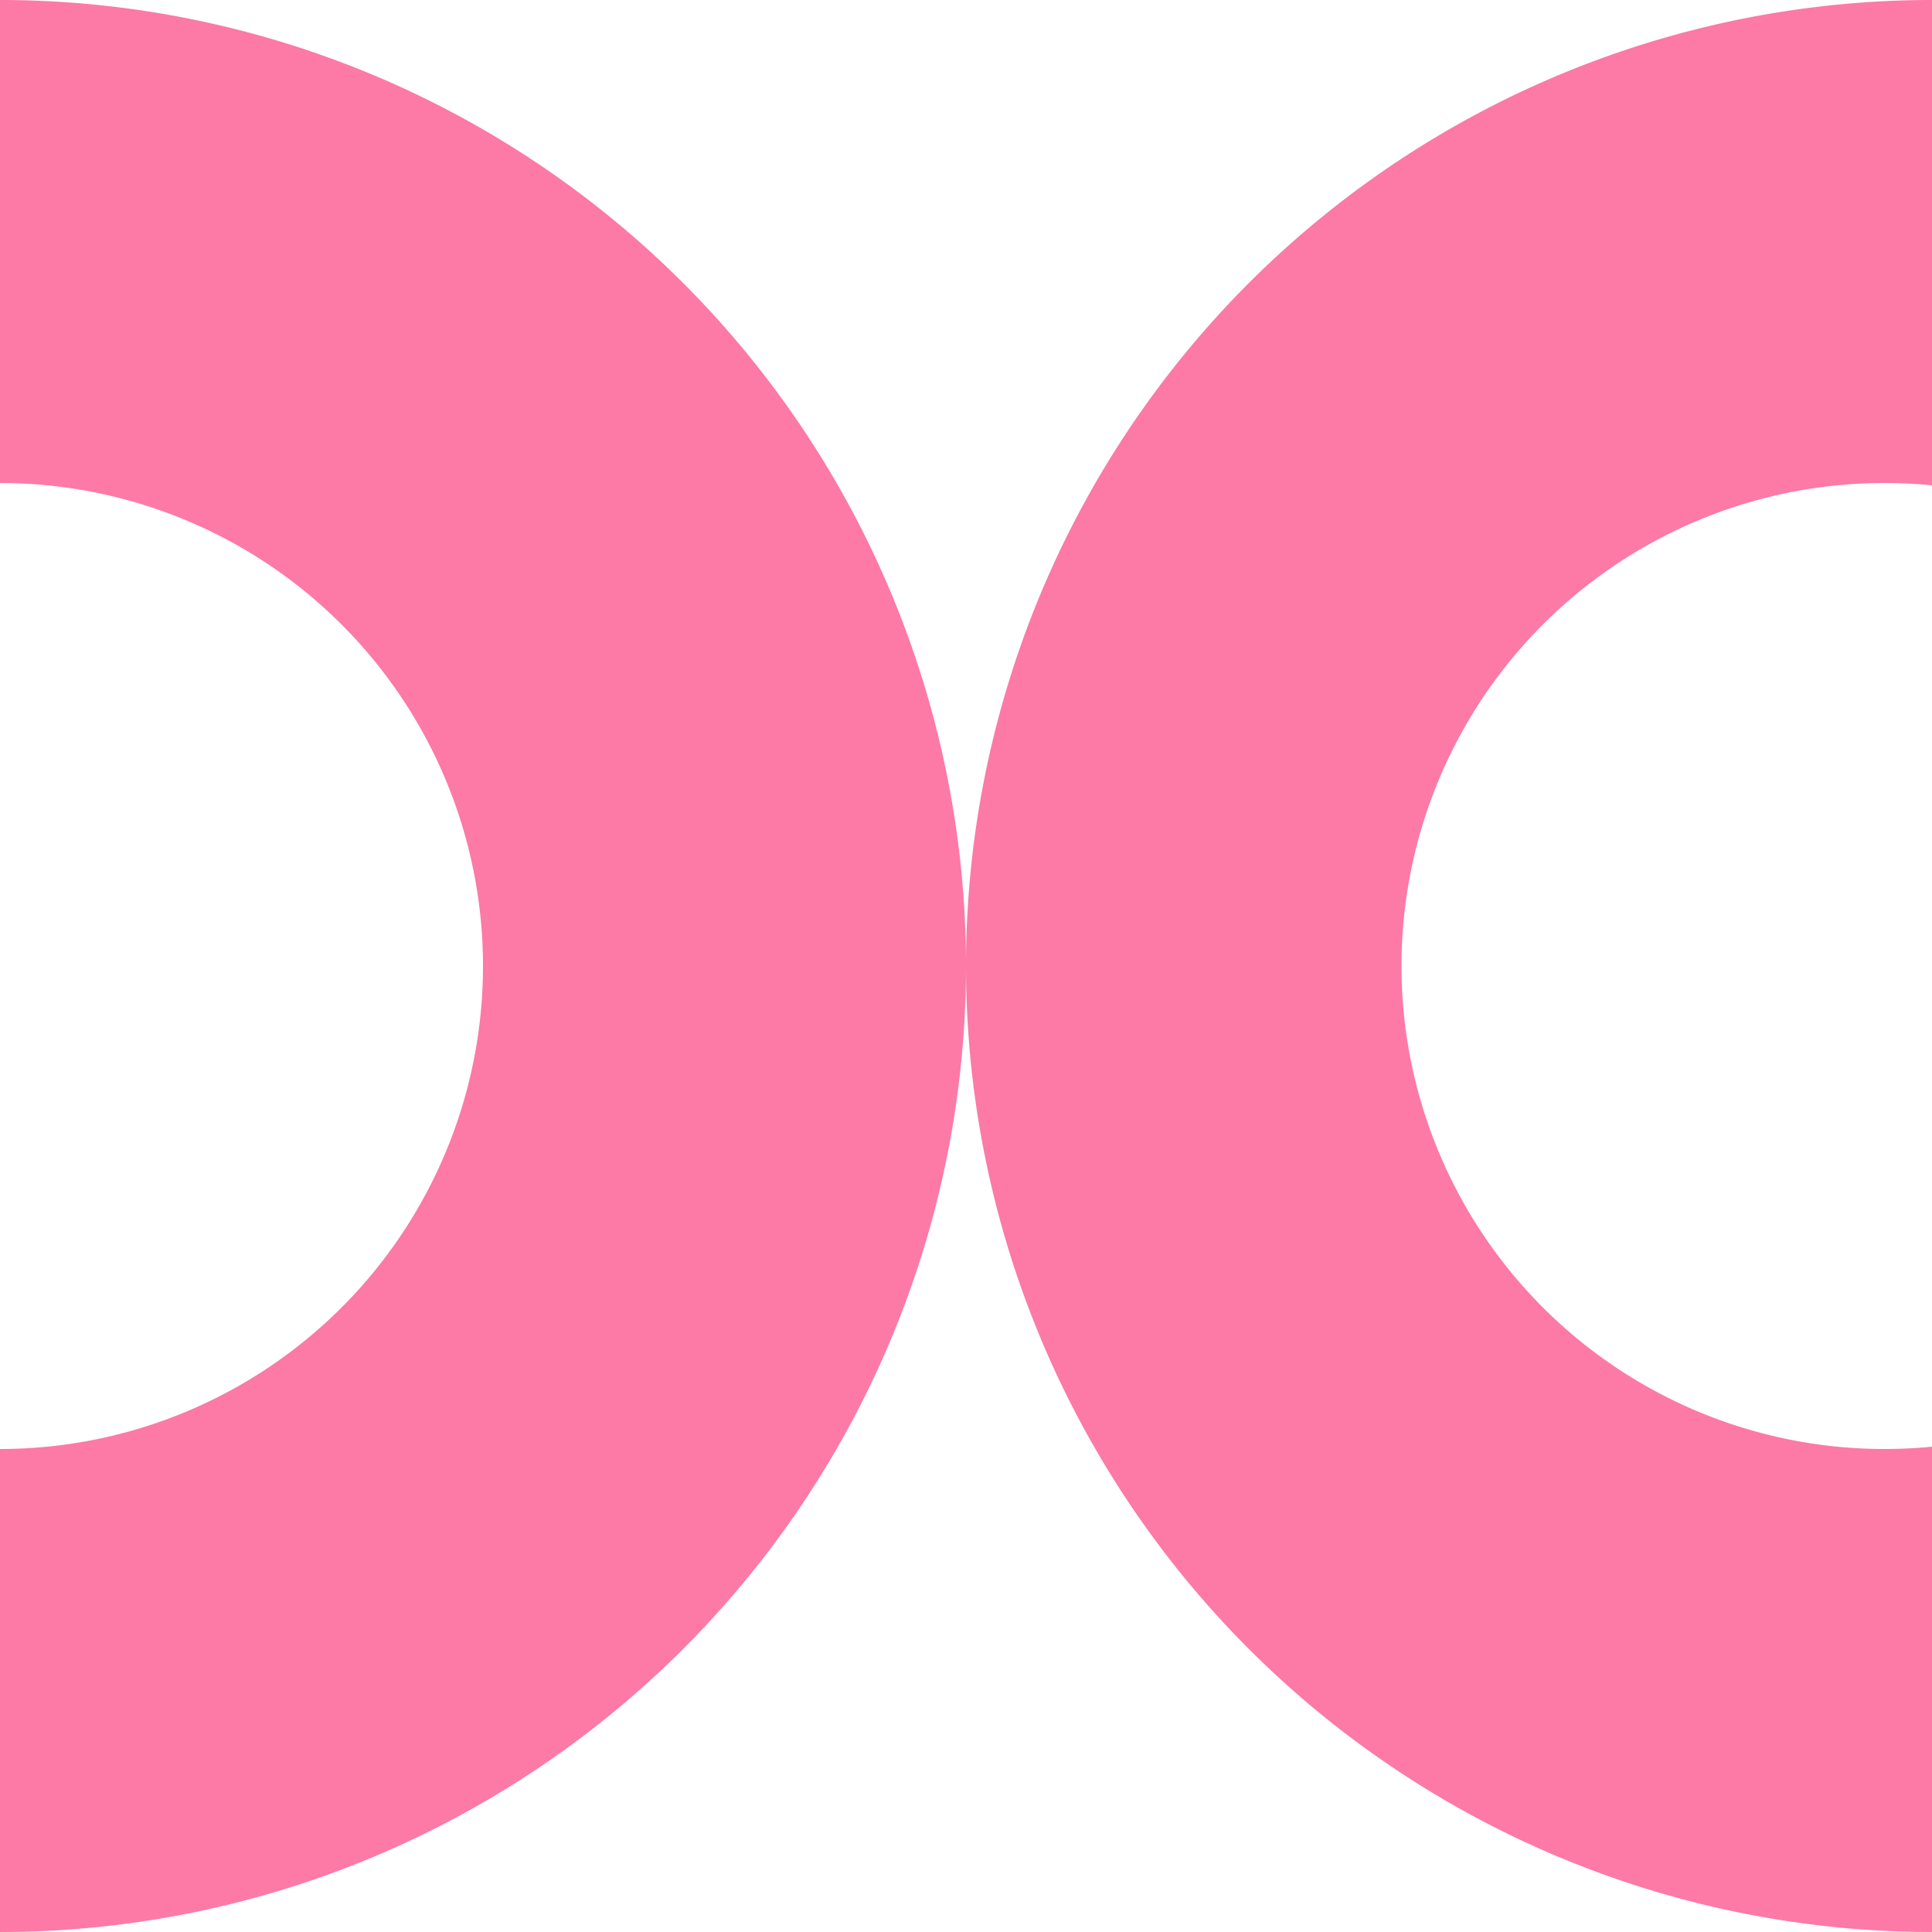 <svg xmlns="http://www.w3.org/2000/svg" width="70.64" height="70.64" viewBox="0 0 70.64 70.64">
  <g id="Group_362" data-name="Group 362" transform="translate(-1233.071 -1398.27)">
    <path id="Path_1949" data-name="Path 1949" d="M180.852,914.23V896.485q-.857.084-1.737.085a17.66,17.66,0,1,1,0-35.32c.586,0,1.165.029,1.737.085V843.59a35.32,35.32,0,0,0,0,70.64" transform="translate(1122.859 554.68)" fill="#fc7aa5"/>
    <path id="Path_1950" data-name="Path 1950" d="M72.852,878.91a35.32,35.32,0,0,0-35.32-35.32v17.66a17.66,17.66,0,1,1,0,35.32v17.66a35.32,35.32,0,0,0,35.32-35.32" transform="translate(1195.539 554.68)" fill="#fc7aa5"/>
  </g>
</svg>

